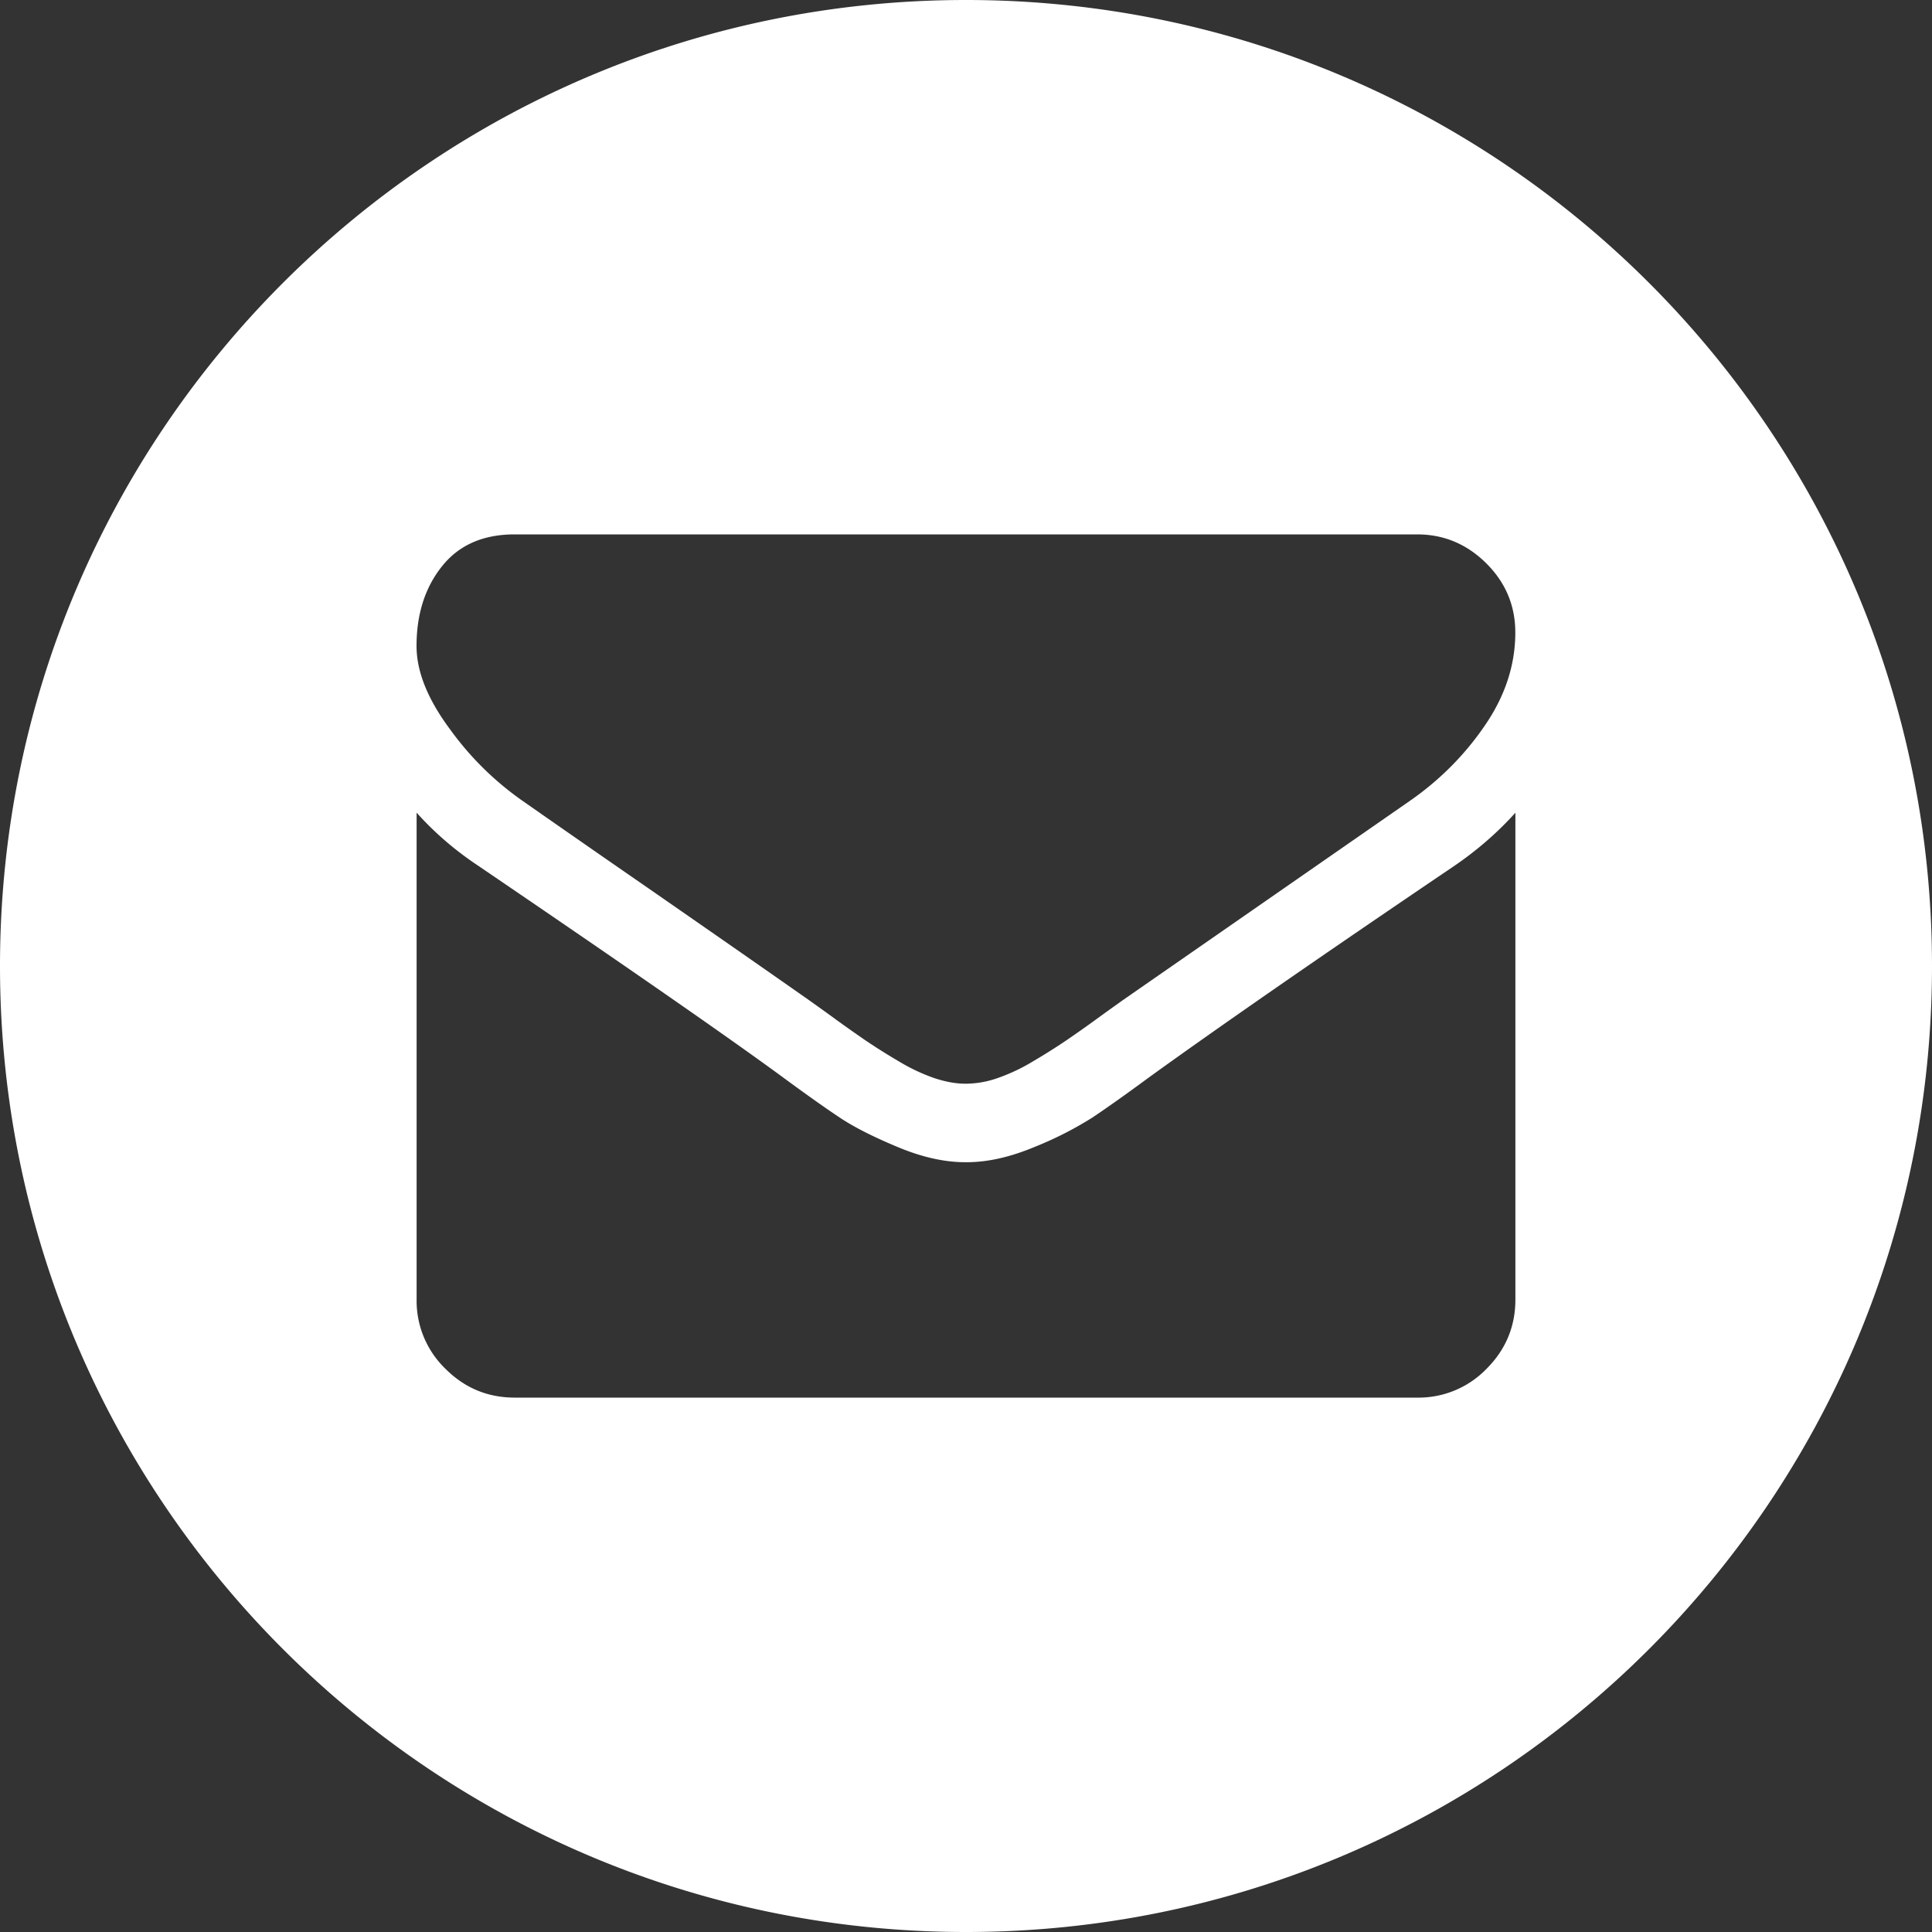 <svg width="25" height="25" xmlns="http://www.w3.org/2000/svg"><rect width="100%" height="100%" fill="#333333" stroke="none"/><path d="M19.609 16.816c0 .349-.125.648-.373.896a1.222 1.222 0 01-.897.373H6.661c-.35 0-.648-.124-.897-.373a1.222 1.222 0 01-.373-.896v-6.3c.233.26.5.49.802.69 1.914 1.302 3.229 2.214 3.943 2.738.301.222.546.395.734.52.187.124.437.25.75.38.311.13.602.195.872.195h.016c.27 0 .56-.065.873-.195a4.61 4.61 0 00.75-.38c.187-.125.432-.298.733-.52.9-.65 2.216-1.563 3.951-2.737.302-.206.566-.437.794-.69v6.299zM5.72 7.327c.22-.275.532-.412.94-.412h11.678c.344 0 .641.124.893.373.25.248.377.547.377.896 0 .418-.13.817-.39 1.198-.258.38-.581.706-.967.976l-3.713 2.578a34.06 34.06 0 00-.337.242 15.47 15.47 0 01-.429.302 8.332 8.332 0 01-.412.258 2.396 2.396 0 01-.456.214 1.259 1.259 0 01-.397.071h-.016c-.122 0-.254-.024-.397-.071a2.395 2.395 0 01-.456-.214 8.248 8.248 0 01-.413-.258 16.721 16.721 0 01-.428-.302 37.079 37.079 0 00-.337-.242c-.481-.338-1.174-.82-2.079-1.448a368.472 368.472 0 01-1.626-1.13 3.938 3.938 0 01-.928-.916c-.291-.39-.437-.75-.437-1.083 0-.413.11-.757.33-1.032zM0 12.5C0 19.404 5.596 25 12.5 25S25 19.404 25 12.5 19.404 0 12.5 0 0 5.596 0 12.5z" fill="#FFF" fill-rule="evenodd"/></svg>